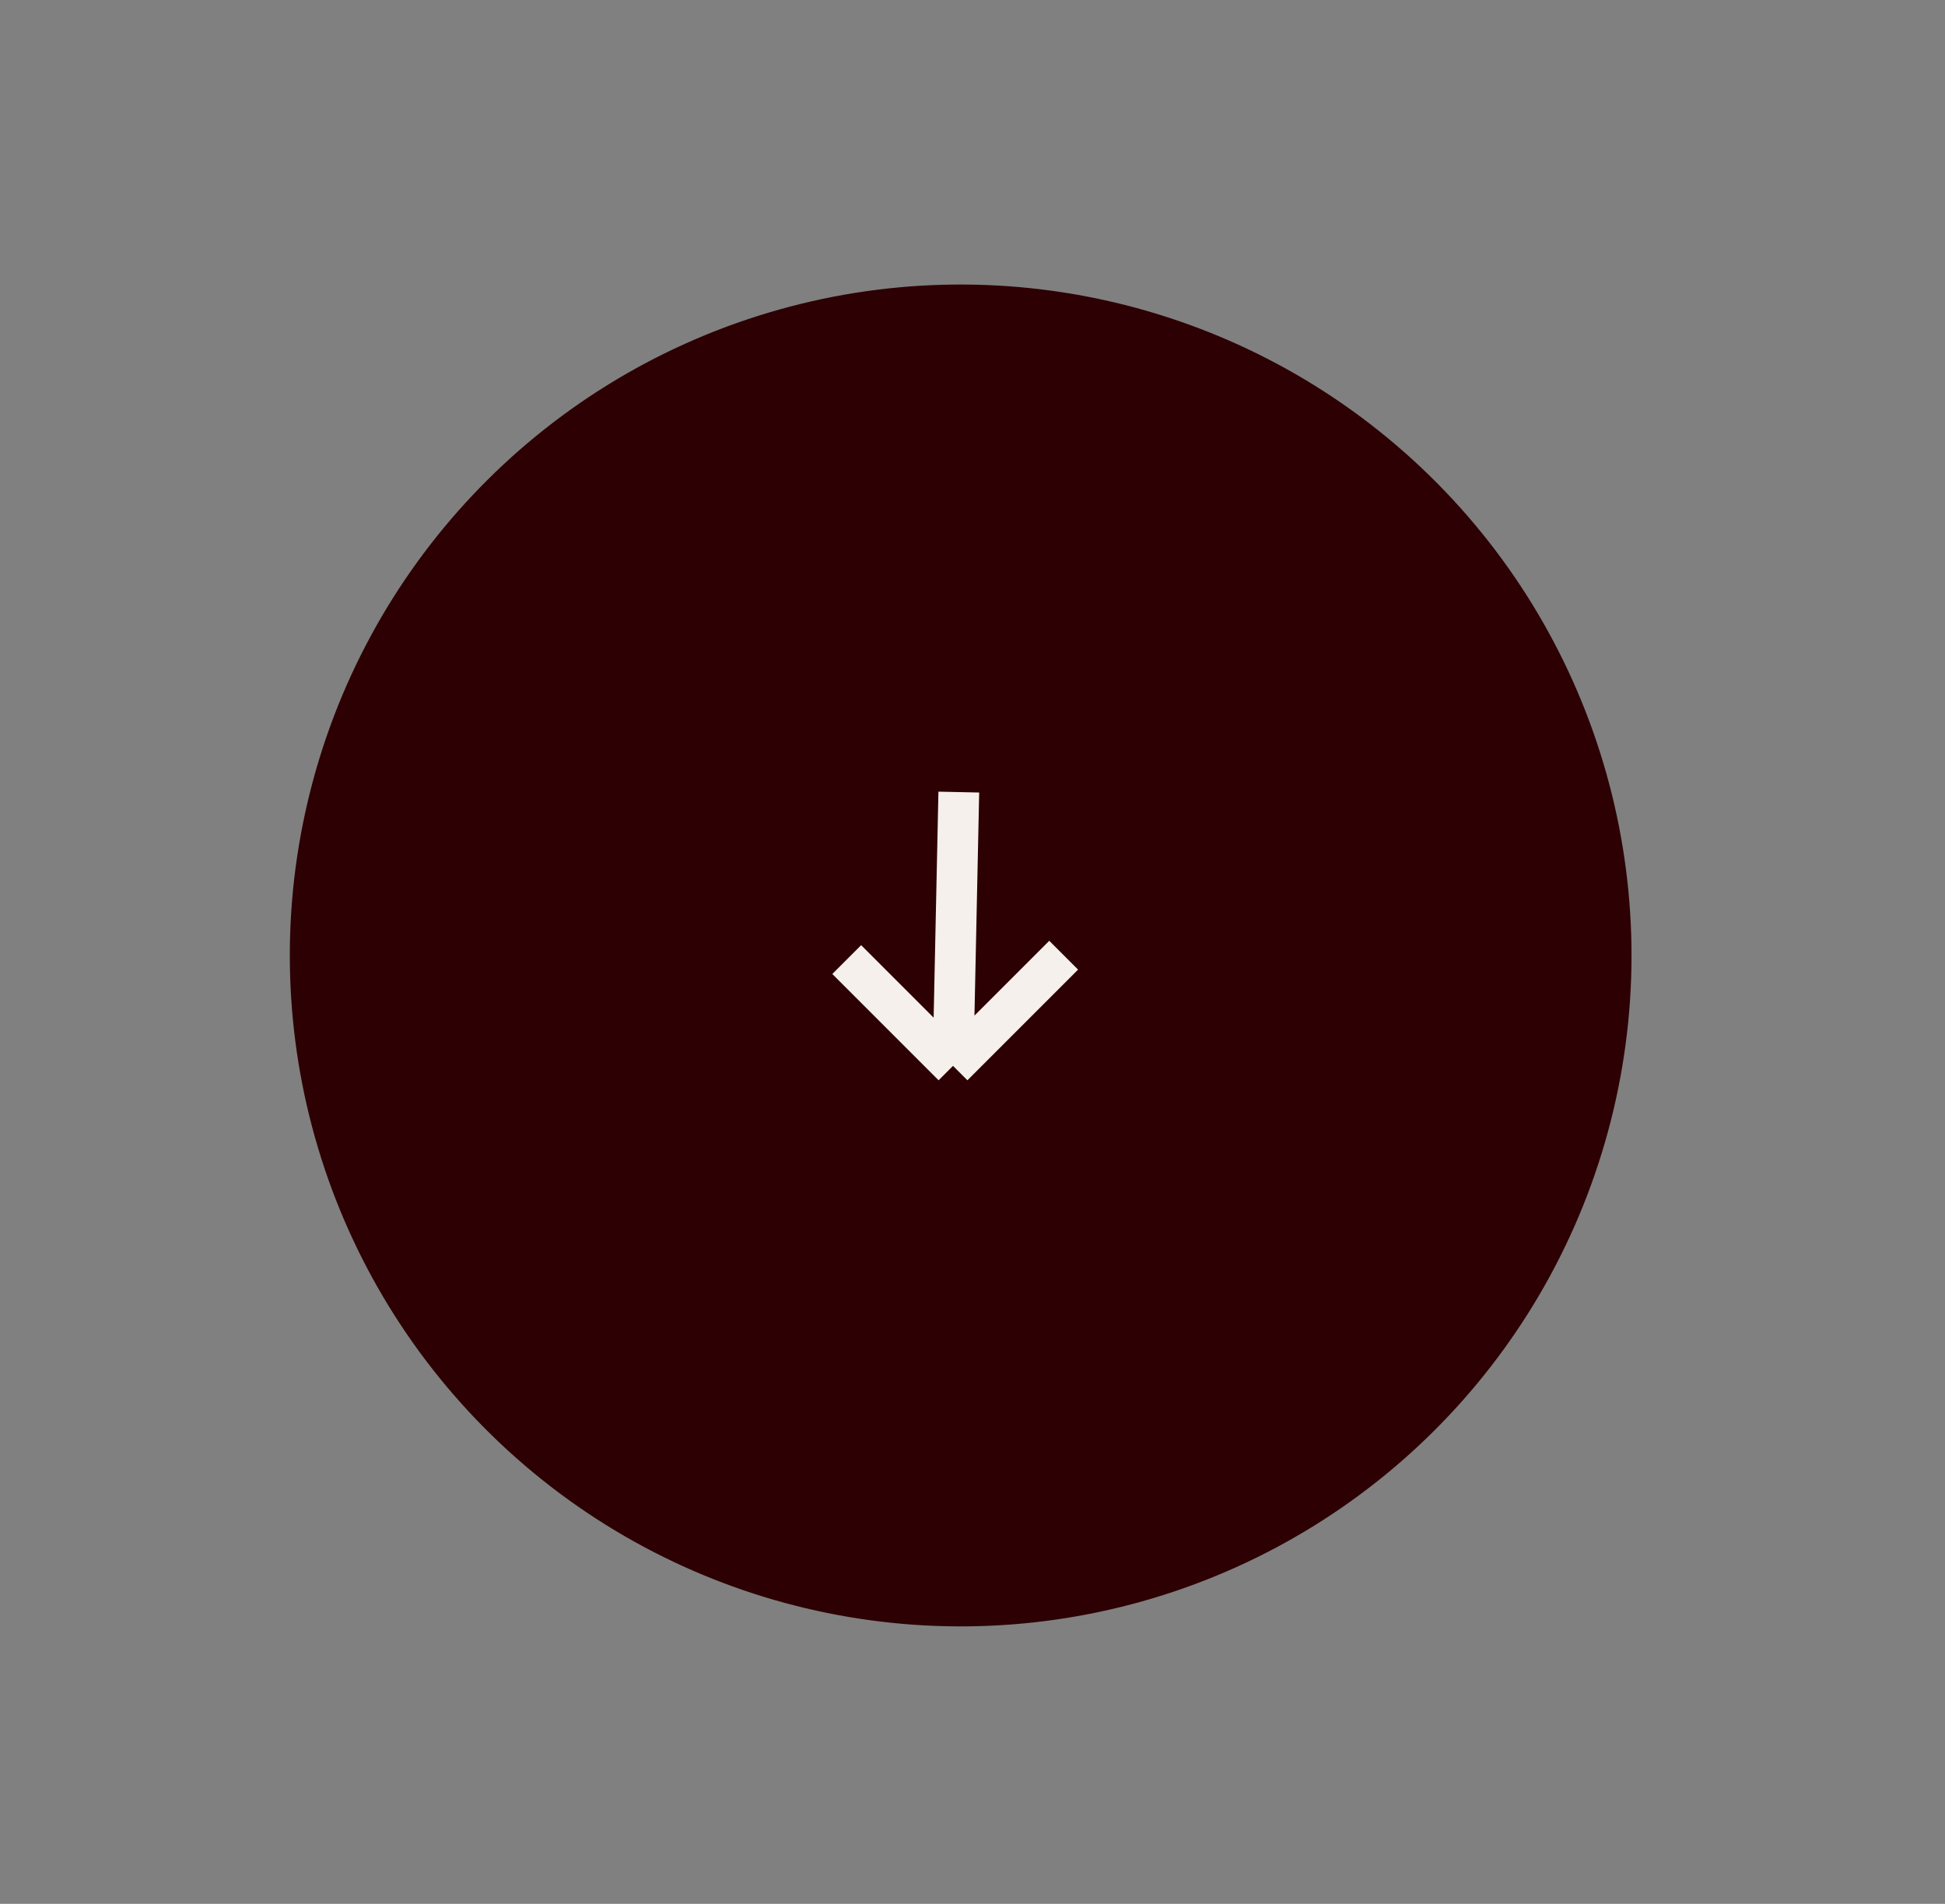 <?xml version="1.0" encoding="UTF-8"?> <svg xmlns="http://www.w3.org/2000/svg" width="47" height="46" viewBox="0 0 47 46" fill="none"><rect x="0" y="0" width="47" height="46" fill="#808080" stroke="none"/><circle cx="16.217" cy="16.217" r="15.889" transform="matrix(0.686 -0.727 -0.727 -0.686 23.879 46)" fill="#2D0003" stroke="#2D0003" stroke-width="0.657"></circle><path d="M25.703 23.079L23.029 25.753M23.029 25.753L20.461 23.185M23.029 25.753L23.169 19.138" stroke="#F5F0EB" stroke-width="0.985" stroke-linejoin="round"></path></svg> 